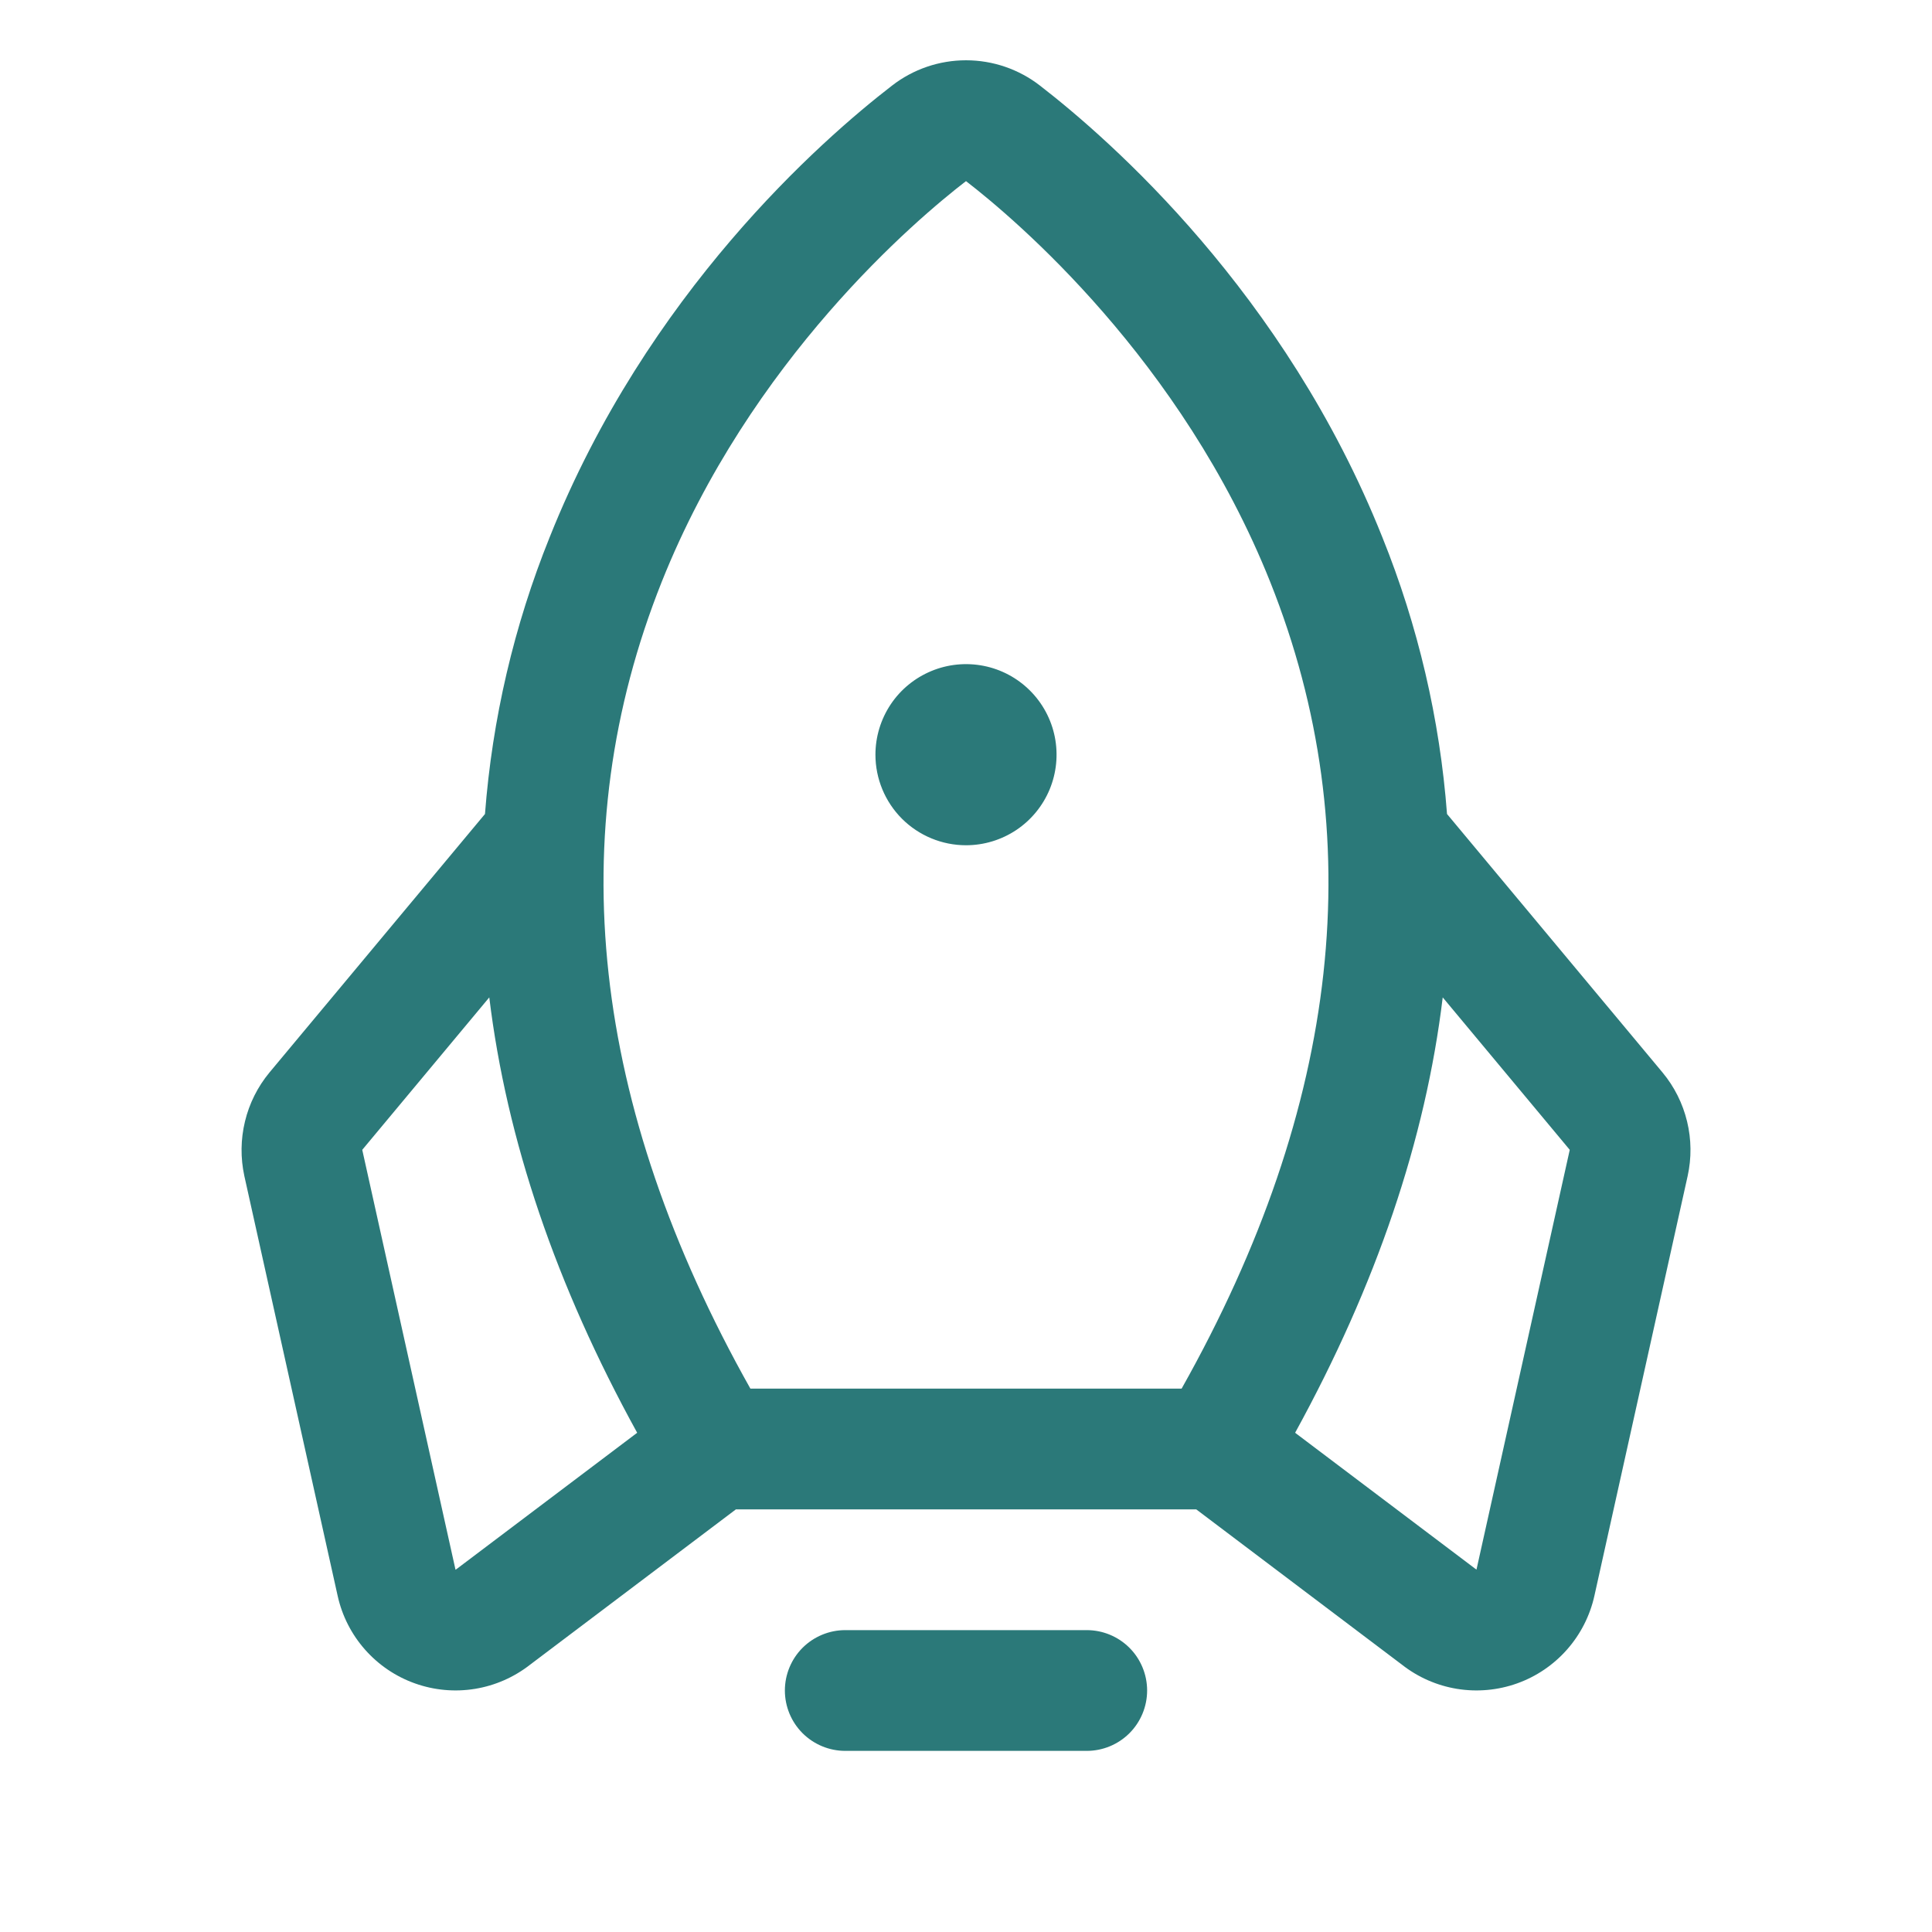 <svg width="40" height="40" viewBox="0 0 40 40" fill="none" xmlns="http://www.w3.org/2000/svg">
<path d="M23.75 35C23.75 35.331 23.618 35.65 23.384 35.884C23.15 36.118 22.832 36.25 22.5 36.25H17.5C17.169 36.25 16.851 36.118 16.616 35.884C16.382 35.65 16.25 35.331 16.25 35C16.25 34.669 16.382 34.35 16.616 34.116C16.851 33.882 17.169 33.75 17.5 33.75H22.5C22.832 33.75 23.15 33.882 23.384 34.116C23.618 34.35 23.75 34.669 23.75 35ZM20 17.5C20.371 17.5 20.733 17.39 21.042 17.184C21.35 16.978 21.59 16.685 21.732 16.343C21.874 16 21.911 15.623 21.839 15.259C21.767 14.896 21.588 14.561 21.326 14.299C21.064 14.037 20.73 13.858 20.366 13.786C20.002 13.714 19.625 13.751 19.283 13.893C18.94 14.035 18.647 14.275 18.441 14.583C18.235 14.892 18.125 15.254 18.125 15.625C18.125 16.122 18.323 16.599 18.674 16.951C19.026 17.302 19.503 17.5 20 17.5ZM34.941 24.348L33.01 33.041C32.918 33.453 32.723 33.836 32.443 34.153C32.163 34.47 31.808 34.711 31.41 34.853C31.012 34.995 30.584 35.034 30.166 34.966C29.749 34.898 29.356 34.725 29.024 34.464L24.767 31.25H15.236L10.977 34.464C10.644 34.725 10.251 34.898 9.834 34.966C9.416 35.034 8.989 34.995 8.591 34.853C8.192 34.711 7.837 34.47 7.557 34.153C7.277 33.836 7.082 33.453 6.991 33.041L5.059 24.348C4.978 23.975 4.982 23.589 5.072 23.218C5.161 22.846 5.335 22.5 5.578 22.206L10.041 16.853C10.191 14.886 10.642 12.953 11.38 11.123C13.395 6.07 17.005 2.9 18.469 1.772C18.907 1.432 19.446 1.248 20 1.248C20.555 1.248 21.093 1.432 21.531 1.772C22.991 2.9 26.605 6.07 28.62 11.123C29.358 12.953 29.81 14.886 29.959 16.853L34.422 22.206C34.666 22.5 34.839 22.846 34.929 23.218C35.019 23.589 35.023 23.975 34.941 24.348ZM15.536 28.75H24.464C27.764 22.884 28.381 17.269 26.299 12.05C24.461 7.444 21.014 4.531 20 3.75C18.983 4.531 15.536 7.444 13.699 12.05C11.619 17.269 12.236 22.884 15.536 28.75ZM13.192 29.664C11.51 26.607 10.489 23.602 10.13 20.65L7.5 23.806L9.431 32.5L9.46 32.48L13.192 29.664ZM32.5 23.806L29.87 20.65C29.514 23.596 28.495 26.601 26.814 29.664L30.541 32.477L30.569 32.497L32.5 23.806Z" fill="#2B7979"/>
</svg>
